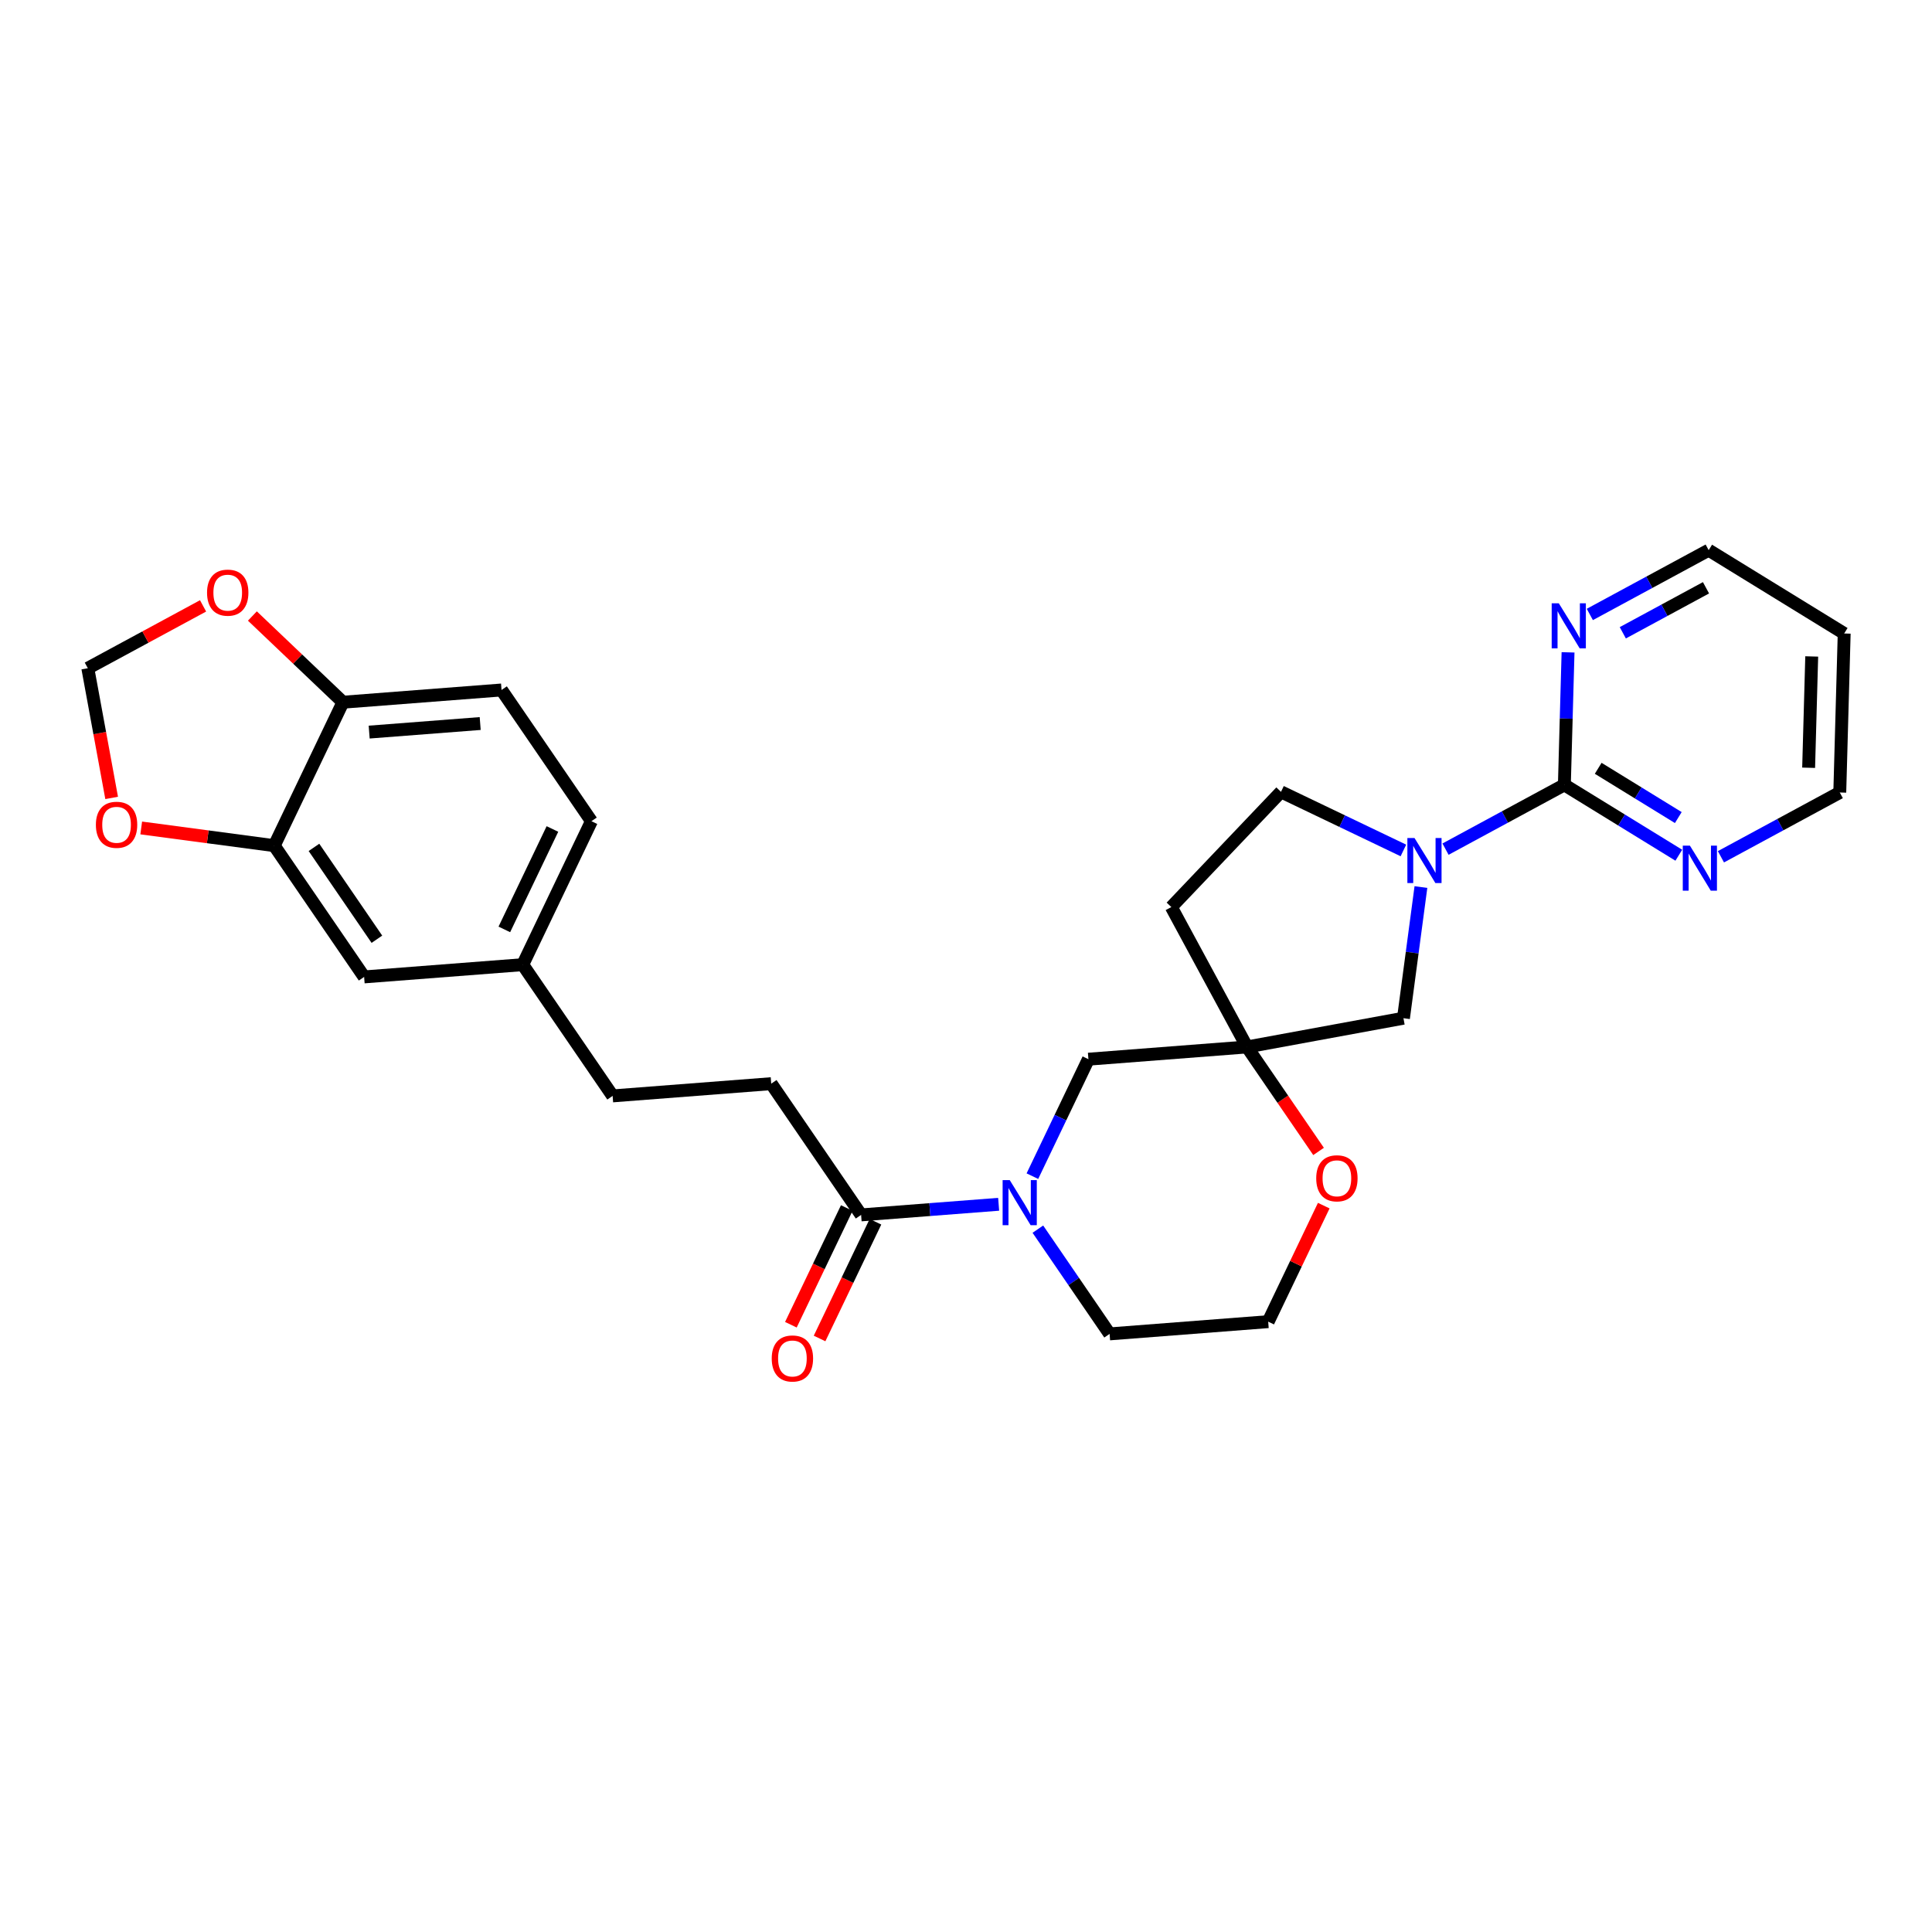 <?xml version='1.0' encoding='iso-8859-1'?>
<svg version='1.1' baseProfile='full'
              xmlns='http://www.w3.org/2000/svg'
                      xmlns:rdkit='http://www.rdkit.org/xml'
                      xmlns:xlink='http://www.w3.org/1999/xlink'
                  xml:space='preserve'
width='300px' height='300px' viewBox='0 0 300 300'>
<!-- END OF HEADER -->
<rect style='opacity:1.0;fill:#FFFFFF;stroke:none' width='300' height='300' x='0' y='0'> </rect>
<rect style='opacity:1.0;fill:#FFFFFF;stroke:none' width='300' height='300' x='0' y='0'> </rect>
<path class='bond-0 atom-0 atom-1' d='M 127.263,207.838 L 131.602,198.776' style='fill:none;fill-rule:evenodd;stroke:#FF0000;stroke-width:2.0px;stroke-linecap:butt;stroke-linejoin:miter;stroke-opacity:1' />
<path class='bond-0 atom-0 atom-1' d='M 131.602,198.776 L 135.941,189.715' style='fill:none;fill-rule:evenodd;stroke:#000000;stroke-width:2.0px;stroke-linecap:butt;stroke-linejoin:miter;stroke-opacity:1' />
<path class='bond-0 atom-0 atom-1' d='M 122.807,205.704 L 127.146,196.643' style='fill:none;fill-rule:evenodd;stroke:#FF0000;stroke-width:2.0px;stroke-linecap:butt;stroke-linejoin:miter;stroke-opacity:1' />
<path class='bond-0 atom-0 atom-1' d='M 127.146,196.643 L 131.486,187.581' style='fill:none;fill-rule:evenodd;stroke:#000000;stroke-width:2.0px;stroke-linecap:butt;stroke-linejoin:miter;stroke-opacity:1' />
<path class='bond-1 atom-1 atom-2' d='M 133.713,188.648 L 119.755,168.271' style='fill:none;fill-rule:evenodd;stroke:#000000;stroke-width:2.0px;stroke-linecap:butt;stroke-linejoin:miter;stroke-opacity:1' />
<path class='bond-12 atom-1 atom-13' d='M 133.713,188.648 L 144.391,187.824' style='fill:none;fill-rule:evenodd;stroke:#000000;stroke-width:2.0px;stroke-linecap:butt;stroke-linejoin:miter;stroke-opacity:1' />
<path class='bond-12 atom-1 atom-13' d='M 144.391,187.824 L 155.07,187.001' style='fill:none;fill-rule:evenodd;stroke:#0000FF;stroke-width:2.0px;stroke-linecap:butt;stroke-linejoin:miter;stroke-opacity:1' />
<path class='bond-2 atom-2 atom-3' d='M 119.755,168.271 L 95.128,170.171' style='fill:none;fill-rule:evenodd;stroke:#000000;stroke-width:2.0px;stroke-linecap:butt;stroke-linejoin:miter;stroke-opacity:1' />
<path class='bond-3 atom-3 atom-4' d='M 95.128,170.171 L 81.169,149.794' style='fill:none;fill-rule:evenodd;stroke:#000000;stroke-width:2.0px;stroke-linecap:butt;stroke-linejoin:miter;stroke-opacity:1' />
<path class='bond-4 atom-4 atom-5' d='M 81.169,149.794 L 91.837,127.516' style='fill:none;fill-rule:evenodd;stroke:#000000;stroke-width:2.0px;stroke-linecap:butt;stroke-linejoin:miter;stroke-opacity:1' />
<path class='bond-4 atom-4 atom-5' d='M 78.314,144.318 L 85.781,128.724' style='fill:none;fill-rule:evenodd;stroke:#000000;stroke-width:2.0px;stroke-linecap:butt;stroke-linejoin:miter;stroke-opacity:1' />
<path class='bond-28 atom-9 atom-4' d='M 56.542,151.694 L 81.169,149.794' style='fill:none;fill-rule:evenodd;stroke:#000000;stroke-width:2.0px;stroke-linecap:butt;stroke-linejoin:miter;stroke-opacity:1' />
<path class='bond-5 atom-5 atom-6' d='M 91.837,127.516 L 77.878,107.139' style='fill:none;fill-rule:evenodd;stroke:#000000;stroke-width:2.0px;stroke-linecap:butt;stroke-linejoin:miter;stroke-opacity:1' />
<path class='bond-6 atom-6 atom-7' d='M 77.878,107.139 L 53.252,109.039' style='fill:none;fill-rule:evenodd;stroke:#000000;stroke-width:2.0px;stroke-linecap:butt;stroke-linejoin:miter;stroke-opacity:1' />
<path class='bond-6 atom-6 atom-7' d='M 74.564,112.349 L 57.325,113.679' style='fill:none;fill-rule:evenodd;stroke:#000000;stroke-width:2.0px;stroke-linecap:butt;stroke-linejoin:miter;stroke-opacity:1' />
<path class='bond-7 atom-7 atom-8' d='M 53.252,109.039 L 42.584,131.316' style='fill:none;fill-rule:evenodd;stroke:#000000;stroke-width:2.0px;stroke-linecap:butt;stroke-linejoin:miter;stroke-opacity:1' />
<path class='bond-30 atom-12 atom-7' d='M 39.19,95.653 L 46.221,102.346' style='fill:none;fill-rule:evenodd;stroke:#FF0000;stroke-width:2.0px;stroke-linecap:butt;stroke-linejoin:miter;stroke-opacity:1' />
<path class='bond-30 atom-12 atom-7' d='M 46.221,102.346 L 53.252,109.039' style='fill:none;fill-rule:evenodd;stroke:#000000;stroke-width:2.0px;stroke-linecap:butt;stroke-linejoin:miter;stroke-opacity:1' />
<path class='bond-8 atom-8 atom-9' d='M 42.584,131.316 L 56.542,151.694' style='fill:none;fill-rule:evenodd;stroke:#000000;stroke-width:2.0px;stroke-linecap:butt;stroke-linejoin:miter;stroke-opacity:1' />
<path class='bond-8 atom-8 atom-9' d='M 48.753,131.581 L 58.524,145.845' style='fill:none;fill-rule:evenodd;stroke:#000000;stroke-width:2.0px;stroke-linecap:butt;stroke-linejoin:miter;stroke-opacity:1' />
<path class='bond-9 atom-8 atom-10' d='M 42.584,131.316 L 32.256,129.94' style='fill:none;fill-rule:evenodd;stroke:#000000;stroke-width:2.0px;stroke-linecap:butt;stroke-linejoin:miter;stroke-opacity:1' />
<path class='bond-9 atom-8 atom-10' d='M 32.256,129.94 L 21.929,128.565' style='fill:none;fill-rule:evenodd;stroke:#FF0000;stroke-width:2.0px;stroke-linecap:butt;stroke-linejoin:miter;stroke-opacity:1' />
<path class='bond-10 atom-10 atom-11' d='M 17.337,123.9 L 15.487,113.831' style='fill:none;fill-rule:evenodd;stroke:#FF0000;stroke-width:2.0px;stroke-linecap:butt;stroke-linejoin:miter;stroke-opacity:1' />
<path class='bond-10 atom-10 atom-11' d='M 15.487,113.831 L 13.636,103.761' style='fill:none;fill-rule:evenodd;stroke:#000000;stroke-width:2.0px;stroke-linecap:butt;stroke-linejoin:miter;stroke-opacity:1' />
<path class='bond-11 atom-11 atom-12' d='M 13.636,103.761 L 22.584,98.921' style='fill:none;fill-rule:evenodd;stroke:#000000;stroke-width:2.0px;stroke-linecap:butt;stroke-linejoin:miter;stroke-opacity:1' />
<path class='bond-11 atom-11 atom-12' d='M 22.584,98.921 L 31.533,94.08' style='fill:none;fill-rule:evenodd;stroke:#FF0000;stroke-width:2.0px;stroke-linecap:butt;stroke-linejoin:miter;stroke-opacity:1' />
<path class='bond-13 atom-13 atom-14' d='M 161.159,190.863 L 166.729,198.994' style='fill:none;fill-rule:evenodd;stroke:#0000FF;stroke-width:2.0px;stroke-linecap:butt;stroke-linejoin:miter;stroke-opacity:1' />
<path class='bond-13 atom-13 atom-14' d='M 166.729,198.994 L 172.299,207.126' style='fill:none;fill-rule:evenodd;stroke:#000000;stroke-width:2.0px;stroke-linecap:butt;stroke-linejoin:miter;stroke-opacity:1' />
<path class='bond-29 atom-28 atom-13' d='M 169.008,164.471 L 164.659,173.552' style='fill:none;fill-rule:evenodd;stroke:#000000;stroke-width:2.0px;stroke-linecap:butt;stroke-linejoin:miter;stroke-opacity:1' />
<path class='bond-29 atom-28 atom-13' d='M 164.659,173.552 L 160.31,182.633' style='fill:none;fill-rule:evenodd;stroke:#0000FF;stroke-width:2.0px;stroke-linecap:butt;stroke-linejoin:miter;stroke-opacity:1' />
<path class='bond-14 atom-14 atom-15' d='M 172.299,207.126 L 196.925,205.226' style='fill:none;fill-rule:evenodd;stroke:#000000;stroke-width:2.0px;stroke-linecap:butt;stroke-linejoin:miter;stroke-opacity:1' />
<path class='bond-15 atom-15 atom-16' d='M 196.925,205.226 L 201.239,196.219' style='fill:none;fill-rule:evenodd;stroke:#000000;stroke-width:2.0px;stroke-linecap:butt;stroke-linejoin:miter;stroke-opacity:1' />
<path class='bond-15 atom-15 atom-16' d='M 201.239,196.219 L 205.552,187.211' style='fill:none;fill-rule:evenodd;stroke:#FF0000;stroke-width:2.0px;stroke-linecap:butt;stroke-linejoin:miter;stroke-opacity:1' />
<path class='bond-16 atom-16 atom-17' d='M 204.747,178.794 L 199.191,170.682' style='fill:none;fill-rule:evenodd;stroke:#FF0000;stroke-width:2.0px;stroke-linecap:butt;stroke-linejoin:miter;stroke-opacity:1' />
<path class='bond-16 atom-16 atom-17' d='M 199.191,170.682 L 193.634,162.571' style='fill:none;fill-rule:evenodd;stroke:#000000;stroke-width:2.0px;stroke-linecap:butt;stroke-linejoin:miter;stroke-opacity:1' />
<path class='bond-17 atom-17 atom-18' d='M 193.634,162.571 L 181.882,140.846' style='fill:none;fill-rule:evenodd;stroke:#000000;stroke-width:2.0px;stroke-linecap:butt;stroke-linejoin:miter;stroke-opacity:1' />
<path class='bond-27 atom-17 atom-28' d='M 193.634,162.571 L 169.008,164.471' style='fill:none;fill-rule:evenodd;stroke:#000000;stroke-width:2.0px;stroke-linecap:butt;stroke-linejoin:miter;stroke-opacity:1' />
<path class='bond-31 atom-27 atom-17' d='M 217.928,158.107 L 193.634,162.571' style='fill:none;fill-rule:evenodd;stroke:#000000;stroke-width:2.0px;stroke-linecap:butt;stroke-linejoin:miter;stroke-opacity:1' />
<path class='bond-18 atom-18 atom-19' d='M 181.882,140.846 L 198.912,122.956' style='fill:none;fill-rule:evenodd;stroke:#000000;stroke-width:2.0px;stroke-linecap:butt;stroke-linejoin:miter;stroke-opacity:1' />
<path class='bond-19 atom-19 atom-20' d='M 198.912,122.956 L 208.416,127.507' style='fill:none;fill-rule:evenodd;stroke:#000000;stroke-width:2.0px;stroke-linecap:butt;stroke-linejoin:miter;stroke-opacity:1' />
<path class='bond-19 atom-19 atom-20' d='M 208.416,127.507 L 217.919,132.058' style='fill:none;fill-rule:evenodd;stroke:#0000FF;stroke-width:2.0px;stroke-linecap:butt;stroke-linejoin:miter;stroke-opacity:1' />
<path class='bond-20 atom-20 atom-21' d='M 224.46,131.855 L 233.687,126.863' style='fill:none;fill-rule:evenodd;stroke:#0000FF;stroke-width:2.0px;stroke-linecap:butt;stroke-linejoin:miter;stroke-opacity:1' />
<path class='bond-20 atom-20 atom-21' d='M 233.687,126.863 L 242.914,121.871' style='fill:none;fill-rule:evenodd;stroke:#000000;stroke-width:2.0px;stroke-linecap:butt;stroke-linejoin:miter;stroke-opacity:1' />
<path class='bond-26 atom-20 atom-27' d='M 220.641,137.739 L 219.284,147.923' style='fill:none;fill-rule:evenodd;stroke:#0000FF;stroke-width:2.0px;stroke-linecap:butt;stroke-linejoin:miter;stroke-opacity:1' />
<path class='bond-26 atom-20 atom-27' d='M 219.284,147.923 L 217.928,158.107' style='fill:none;fill-rule:evenodd;stroke:#000000;stroke-width:2.0px;stroke-linecap:butt;stroke-linejoin:miter;stroke-opacity:1' />
<path class='bond-21 atom-21 atom-22' d='M 242.914,121.871 L 251.799,127.335' style='fill:none;fill-rule:evenodd;stroke:#000000;stroke-width:2.0px;stroke-linecap:butt;stroke-linejoin:miter;stroke-opacity:1' />
<path class='bond-21 atom-21 atom-22' d='M 251.799,127.335 L 260.684,132.798' style='fill:none;fill-rule:evenodd;stroke:#0000FF;stroke-width:2.0px;stroke-linecap:butt;stroke-linejoin:miter;stroke-opacity:1' />
<path class='bond-21 atom-21 atom-22' d='M 248.167,119.302 L 254.387,123.127' style='fill:none;fill-rule:evenodd;stroke:#000000;stroke-width:2.0px;stroke-linecap:butt;stroke-linejoin:miter;stroke-opacity:1' />
<path class='bond-21 atom-21 atom-22' d='M 254.387,123.127 L 260.606,126.951' style='fill:none;fill-rule:evenodd;stroke:#0000FF;stroke-width:2.0px;stroke-linecap:butt;stroke-linejoin:miter;stroke-opacity:1' />
<path class='bond-32 atom-26 atom-21' d='M 243.485,101.296 L 243.199,111.584' style='fill:none;fill-rule:evenodd;stroke:#0000FF;stroke-width:2.0px;stroke-linecap:butt;stroke-linejoin:miter;stroke-opacity:1' />
<path class='bond-32 atom-26 atom-21' d='M 243.199,111.584 L 242.914,121.871' style='fill:none;fill-rule:evenodd;stroke:#000000;stroke-width:2.0px;stroke-linecap:butt;stroke-linejoin:miter;stroke-opacity:1' />
<path class='bond-22 atom-22 atom-23' d='M 267.225,133.04 L 276.452,128.049' style='fill:none;fill-rule:evenodd;stroke:#0000FF;stroke-width:2.0px;stroke-linecap:butt;stroke-linejoin:miter;stroke-opacity:1' />
<path class='bond-22 atom-22 atom-23' d='M 276.452,128.049 L 285.679,123.057' style='fill:none;fill-rule:evenodd;stroke:#000000;stroke-width:2.0px;stroke-linecap:butt;stroke-linejoin:miter;stroke-opacity:1' />
<path class='bond-23 atom-23 atom-24' d='M 285.679,123.057 L 286.364,98.367' style='fill:none;fill-rule:evenodd;stroke:#000000;stroke-width:2.0px;stroke-linecap:butt;stroke-linejoin:miter;stroke-opacity:1' />
<path class='bond-23 atom-23 atom-24' d='M 280.844,119.217 L 281.323,101.933' style='fill:none;fill-rule:evenodd;stroke:#000000;stroke-width:2.0px;stroke-linecap:butt;stroke-linejoin:miter;stroke-opacity:1' />
<path class='bond-24 atom-24 atom-25' d='M 286.364,98.367 L 265.323,85.429' style='fill:none;fill-rule:evenodd;stroke:#000000;stroke-width:2.0px;stroke-linecap:butt;stroke-linejoin:miter;stroke-opacity:1' />
<path class='bond-25 atom-25 atom-26' d='M 265.323,85.429 L 256.096,90.42' style='fill:none;fill-rule:evenodd;stroke:#000000;stroke-width:2.0px;stroke-linecap:butt;stroke-linejoin:miter;stroke-opacity:1' />
<path class='bond-25 atom-25 atom-26' d='M 256.096,90.42 L 246.869,95.412' style='fill:none;fill-rule:evenodd;stroke:#0000FF;stroke-width:2.0px;stroke-linecap:butt;stroke-linejoin:miter;stroke-opacity:1' />
<path class='bond-25 atom-25 atom-26' d='M 264.906,91.271 L 258.447,94.765' style='fill:none;fill-rule:evenodd;stroke:#000000;stroke-width:2.0px;stroke-linecap:butt;stroke-linejoin:miter;stroke-opacity:1' />
<path class='bond-25 atom-25 atom-26' d='M 258.447,94.765 L 251.988,98.259' style='fill:none;fill-rule:evenodd;stroke:#0000FF;stroke-width:2.0px;stroke-linecap:butt;stroke-linejoin:miter;stroke-opacity:1' />
<path  class='atom-0' d='M 119.834 210.945
Q 119.834 209.266, 120.664 208.327
Q 121.494 207.389, 123.045 207.389
Q 124.597 207.389, 125.426 208.327
Q 126.256 209.266, 126.256 210.945
Q 126.256 212.645, 125.417 213.613
Q 124.577 214.571, 123.045 214.571
Q 121.504 214.571, 120.664 213.613
Q 119.834 212.655, 119.834 210.945
M 123.045 213.781
Q 124.112 213.781, 124.685 213.069
Q 125.268 212.348, 125.268 210.945
Q 125.268 209.572, 124.685 208.88
Q 124.112 208.179, 123.045 208.179
Q 121.978 208.179, 121.395 208.871
Q 120.822 209.562, 120.822 210.945
Q 120.822 212.358, 121.395 213.069
Q 121.978 213.781, 123.045 213.781
' fill='#FF0000'/>
<path  class='atom-10' d='M 14.889 128.074
Q 14.889 126.395, 15.719 125.456
Q 16.549 124.518, 18.1 124.518
Q 19.651 124.518, 20.481 125.456
Q 21.311 126.395, 21.311 128.074
Q 21.311 129.774, 20.471 130.742
Q 19.631 131.7, 18.1 131.7
Q 16.559 131.7, 15.719 130.742
Q 14.889 129.784, 14.889 128.074
M 18.1 130.91
Q 19.167 130.91, 19.74 130.199
Q 20.323 129.477, 20.323 128.074
Q 20.323 126.701, 19.74 126.009
Q 19.167 125.308, 18.1 125.308
Q 17.033 125.308, 16.45 126
Q 15.877 126.691, 15.877 128.074
Q 15.877 129.487, 16.45 130.199
Q 17.033 130.91, 18.1 130.91
' fill='#FF0000'/>
<path  class='atom-12' d='M 32.15 92.029
Q 32.15 90.349, 32.98 89.411
Q 33.81 88.472, 35.361 88.472
Q 36.912 88.472, 37.742 89.411
Q 38.572 90.349, 38.572 92.029
Q 38.572 93.728, 37.732 94.697
Q 36.892 95.655, 35.361 95.655
Q 33.82 95.655, 32.98 94.697
Q 32.15 93.738, 32.15 92.029
M 35.361 94.864
Q 36.428 94.864, 37.001 94.153
Q 37.584 93.432, 37.584 92.029
Q 37.584 90.656, 37.001 89.964
Q 36.428 89.263, 35.361 89.263
Q 34.294 89.263, 33.711 89.954
Q 33.138 90.646, 33.138 92.029
Q 33.138 93.442, 33.711 94.153
Q 34.294 94.864, 35.361 94.864
' fill='#FF0000'/>
<path  class='atom-13' d='M 156.794 183.251
L 159.086 186.956
Q 159.313 187.321, 159.679 187.983
Q 160.044 188.645, 160.064 188.685
L 160.064 183.251
L 160.993 183.251
L 160.993 190.246
L 160.034 190.246
L 157.574 186.195
Q 157.288 185.721, 156.981 185.177
Q 156.685 184.634, 156.596 184.466
L 156.596 190.246
L 155.687 190.246
L 155.687 183.251
L 156.794 183.251
' fill='#0000FF'/>
<path  class='atom-16' d='M 204.382 182.968
Q 204.382 181.288, 205.212 180.35
Q 206.042 179.411, 207.593 179.411
Q 209.144 179.411, 209.974 180.35
Q 210.804 181.288, 210.804 182.968
Q 210.804 184.667, 209.964 185.636
Q 209.125 186.594, 207.593 186.594
Q 206.052 186.594, 205.212 185.636
Q 204.382 184.677, 204.382 182.968
M 207.593 185.804
Q 208.66 185.804, 209.233 185.092
Q 209.816 184.371, 209.816 182.968
Q 209.816 181.595, 209.233 180.903
Q 208.66 180.202, 207.593 180.202
Q 206.526 180.202, 205.943 180.893
Q 205.37 181.585, 205.37 182.968
Q 205.37 184.381, 205.943 185.092
Q 206.526 185.804, 207.593 185.804
' fill='#FF0000'/>
<path  class='atom-20' d='M 219.643 130.126
L 221.935 133.831
Q 222.162 134.197, 222.528 134.859
Q 222.894 135.521, 222.913 135.56
L 222.913 130.126
L 223.842 130.126
L 223.842 137.121
L 222.884 137.121
L 220.424 133.07
Q 220.137 132.596, 219.831 132.053
Q 219.534 131.509, 219.446 131.341
L 219.446 137.121
L 218.537 137.121
L 218.537 130.126
L 219.643 130.126
' fill='#0000FF'/>
<path  class='atom-22' d='M 262.408 131.312
L 264.7 135.017
Q 264.927 135.382, 265.293 136.044
Q 265.659 136.706, 265.678 136.746
L 265.678 131.312
L 266.607 131.312
L 266.607 138.307
L 265.649 138.307
L 263.189 134.256
Q 262.902 133.782, 262.596 133.239
Q 262.299 132.695, 262.21 132.527
L 262.21 138.307
L 261.301 138.307
L 261.301 131.312
L 262.408 131.312
' fill='#0000FF'/>
<path  class='atom-26' d='M 242.052 93.683
L 244.345 97.388
Q 244.572 97.754, 244.937 98.416
Q 245.303 99.078, 245.323 99.118
L 245.323 93.683
L 246.251 93.683
L 246.251 100.679
L 245.293 100.679
L 242.833 96.628
Q 242.546 96.153, 242.24 95.61
Q 241.944 95.067, 241.855 94.899
L 241.855 100.679
L 240.946 100.679
L 240.946 93.683
L 242.052 93.683
' fill='#0000FF'/>
</svg>

